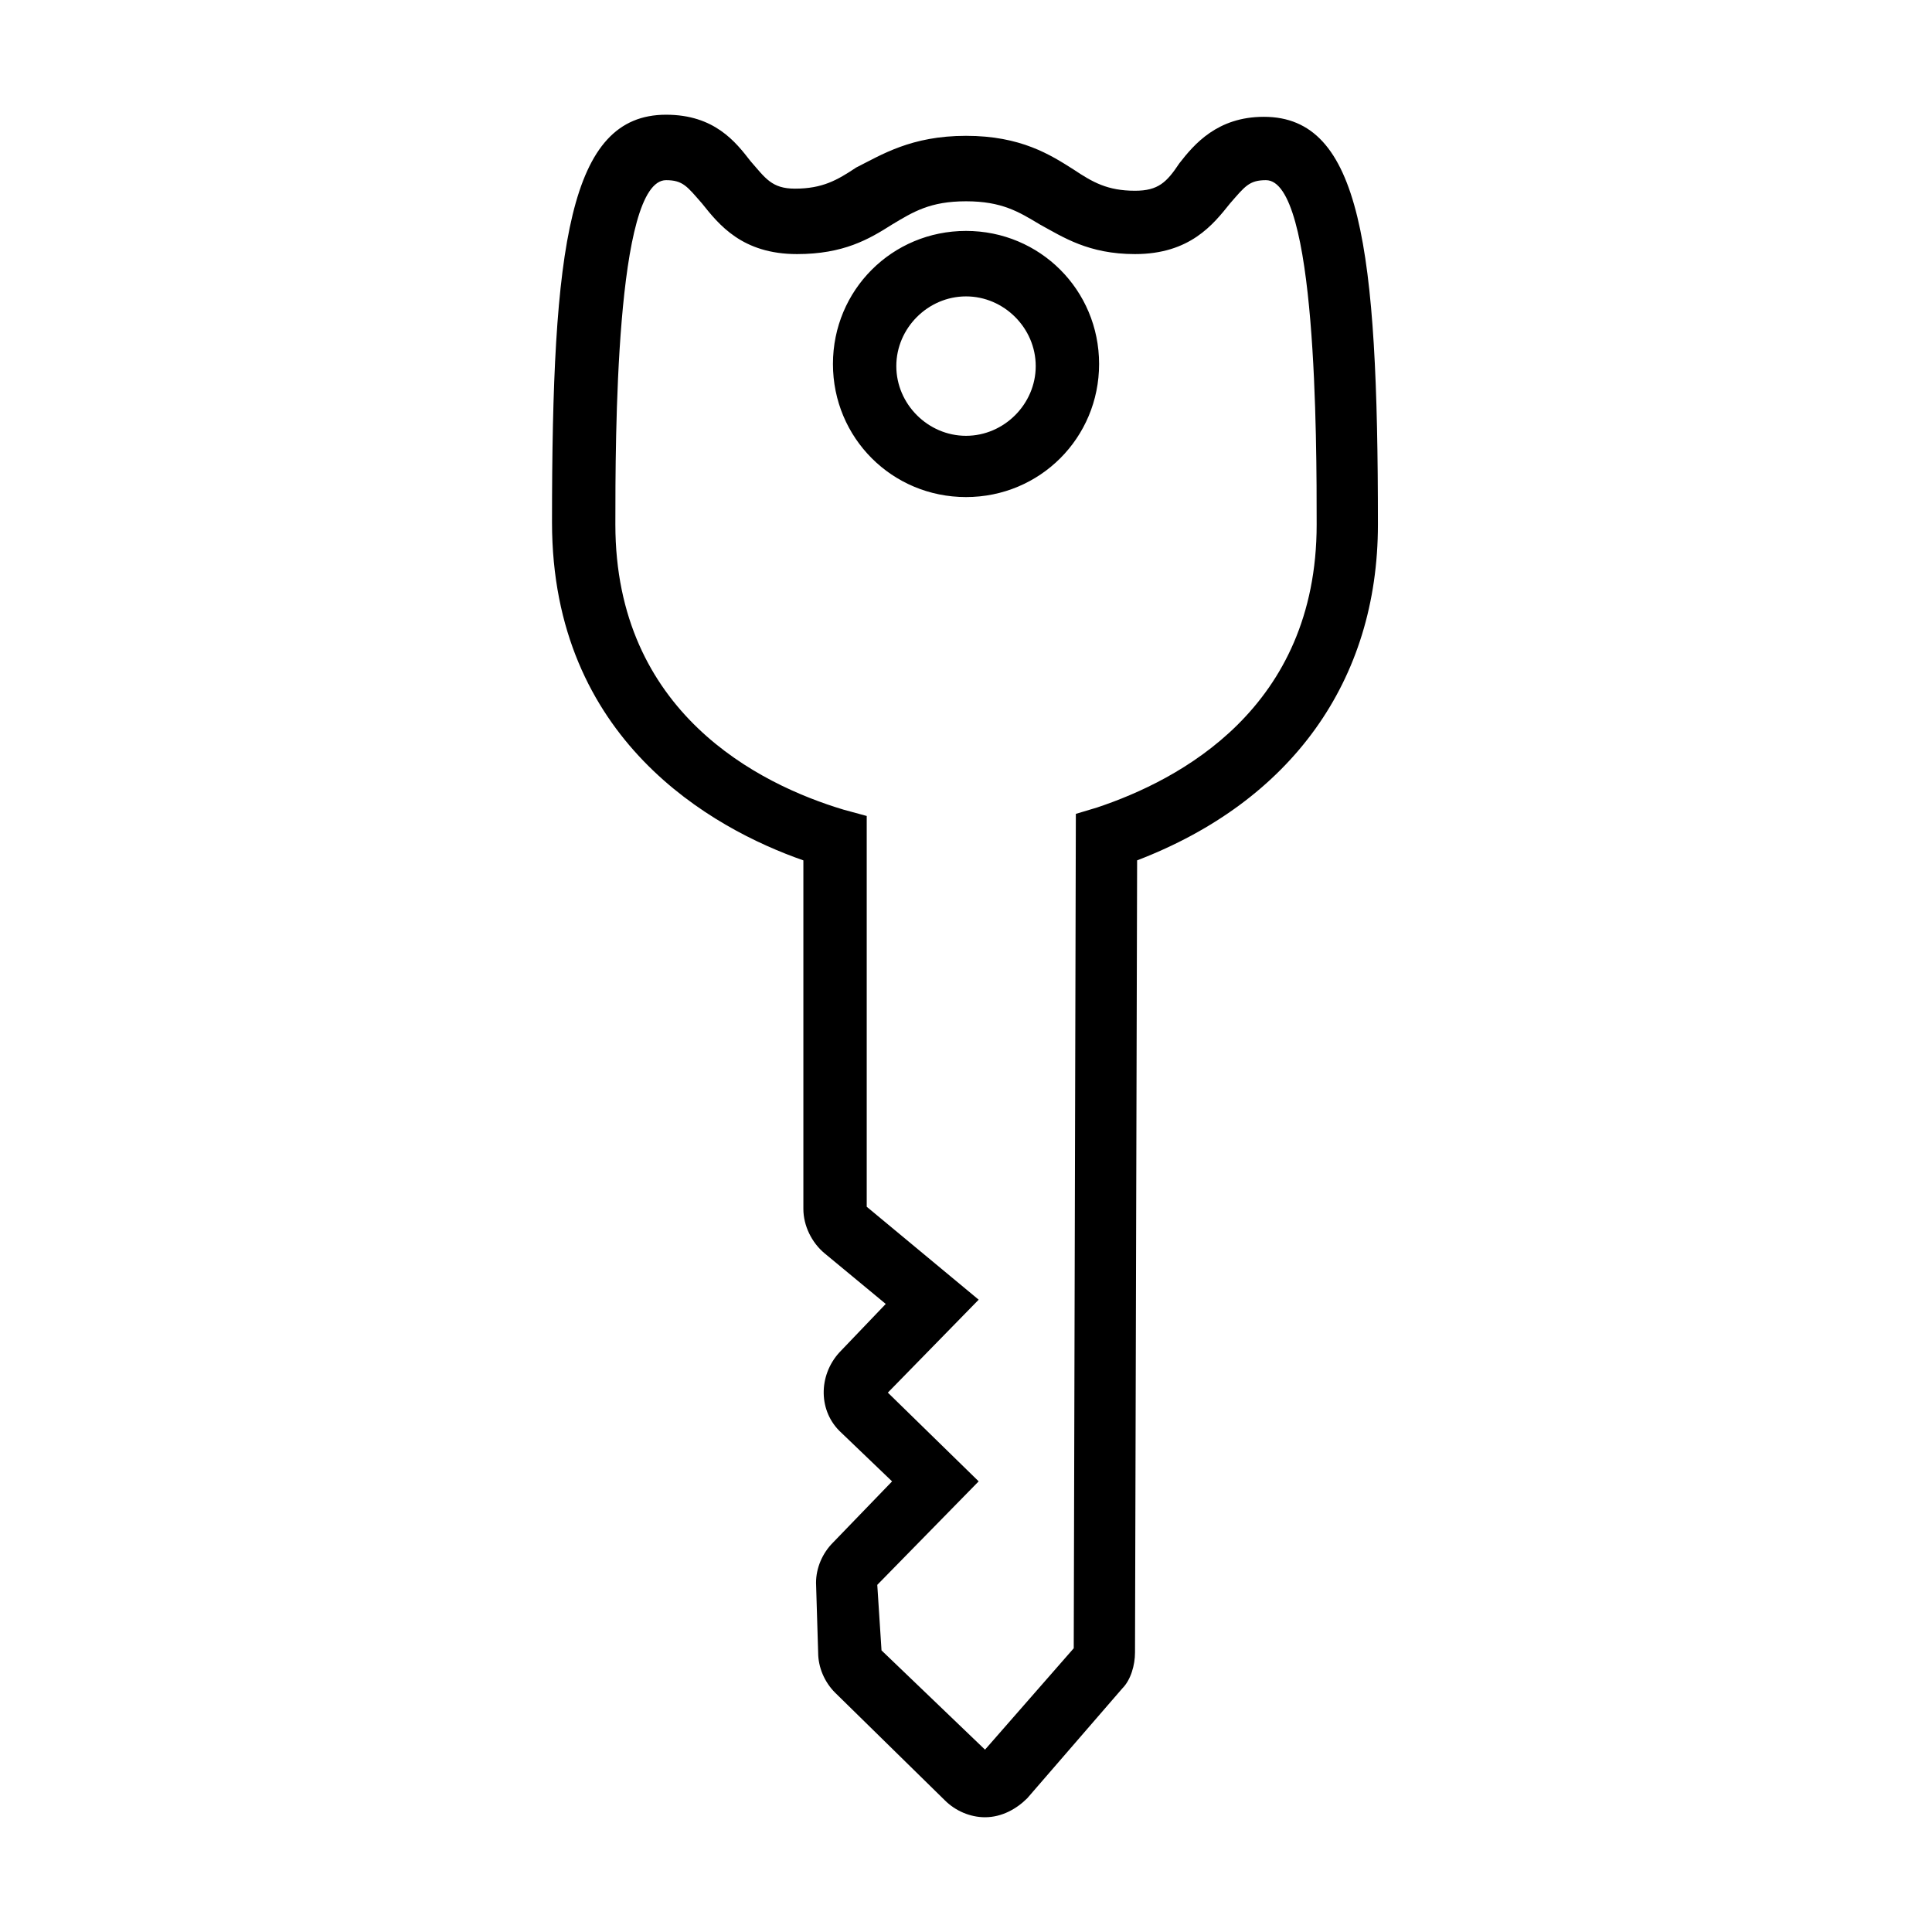 <?xml version="1.0" encoding="UTF-8"?>
<!-- Uploaded to: SVG Repo, www.svgrepo.com, Generator: SVG Repo Mixer Tools -->
<svg fill="#000000" width="800px" height="800px" version="1.1" viewBox="144 144 512 512" xmlns="http://www.w3.org/2000/svg">
 <path d="m405.04 625.59c-3.918 0-7.836-1.68-10.637-4.477l-29.109-28.551c-2.801-2.801-4.477-6.719-4.477-10.637l-0.559-18.473c0-3.918 1.68-7.836 4.477-10.637l15.676-16.234-13.434-12.875c-6.156-5.598-6.156-15.113-0.559-21.273l12.316-12.875-16.234-13.434c-3.359-2.801-5.598-7.277-5.598-11.754v-92.363c-24.07-8.398-66.613-31.906-66.613-89.566 0-73.332 4.477-108.04 30.23-108.04 12.875 0 18.473 7.277 22.391 12.316 3.918 4.477 5.598 7.277 11.754 7.277 7.277 0 11.195-2.238 16.234-5.598 6.711-3.363 14.551-8.402 29.105-8.402s22.391 5.039 28.551 8.957c5.039 3.359 8.957 5.598 16.234 5.598 6.156 0 8.398-2.238 11.754-7.277 3.918-5.039 10.078-12.316 22.391-12.316 25.75 0 30.23 34.707 30.23 108.04 0 41.426-22.953 73.332-63.816 89.008l-0.559 209.92c0 3.359-1.121 7.277-3.359 9.516l-25.191 29.109c-2.801 2.801-6.719 5.039-11.199 5.039zm-27.43-44.223 27.43 26.309 23.512-26.871 0.559-221.12 5.598-1.68c21.832-7.277 58.219-26.309 58.219-75.012 0-22.391 0-91.246-13.434-91.246-4.477 0-5.598 1.68-9.516 6.156-4.477 5.598-10.637 13.434-25.191 13.434-12.316 0-19.031-4.477-25.191-7.836-5.598-3.359-10.078-6.156-19.594-6.156s-13.996 2.801-19.594 6.156c-6.156 3.918-12.875 7.836-25.191 7.836-14.555 0-20.711-7.836-25.191-13.434-3.918-4.477-5.039-6.156-9.516-6.156-13.434 0-13.434 68.855-13.434 91.246 0 49.82 38.066 68.855 60.457 75.57l6.156 1.68v103.56l29.668 24.629-24.07 24.629 24.07 23.512-26.871 27.43zm22.395-305.64c-19.594 0-35.266-15.676-35.266-35.266 0-19.594 15.676-35.266 35.266-35.266 19.594 0 35.266 15.676 35.266 35.266 0 19.59-15.676 35.266-35.266 35.266zm0-53.18c-10.078 0-18.473 8.398-18.473 18.473 0 10.078 8.398 18.473 18.473 18.473 10.078 0 18.473-8.398 18.473-18.473 0-10.078-8.398-18.473-18.473-18.473z"/>
</svg>